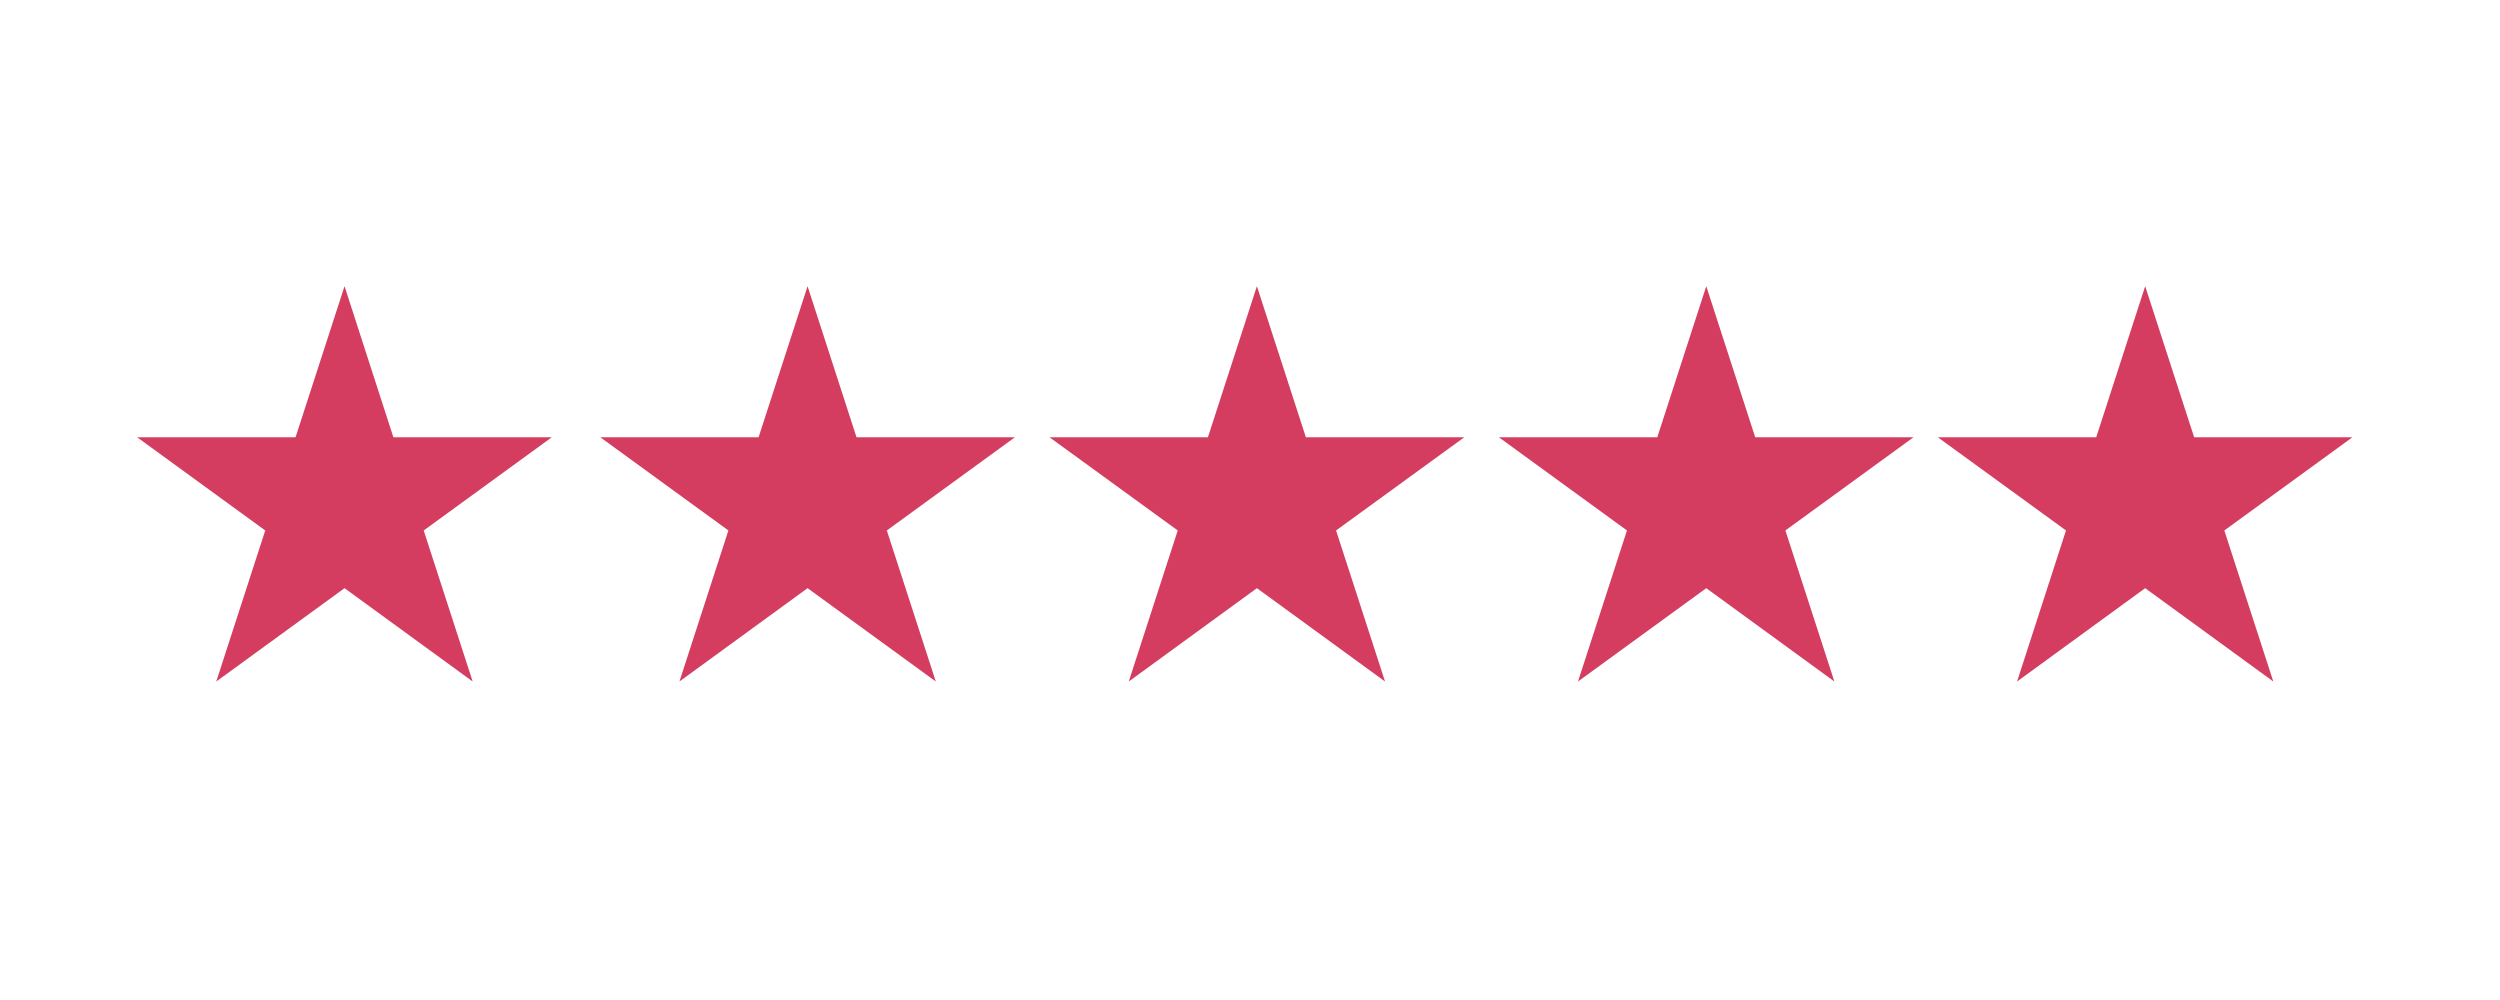 <svg xmlns="http://www.w3.org/2000/svg" xmlns:xlink="http://www.w3.org/1999/xlink" width="100" zoomAndPan="magnify" viewBox="0 0 75 30" height="40" preserveAspectRatio="xMidYMid meet" version="1.0"><defs><clipPath id="6c7201ad01"><path d="M 4.113 8.586 L 16.574 8.586 L 16.574 20.445 L 4.113 20.445 Z M 4.113 8.586 " clip-rule="nonzero"/></clipPath><clipPath id="44138969bd"><path d="M 10.336 8.586 L 11.801 13.117 L 16.555 13.117 L 12.711 15.914 L 14.18 20.445 L 10.336 17.645 L 6.488 20.445 L 7.957 15.914 L 4.113 13.117 L 8.867 13.117 Z M 10.336 8.586 " clip-rule="nonzero"/></clipPath><clipPath id="9b2eb9ba1a"><path d="M 18.008 8.586 L 30.469 8.586 L 30.469 20.445 L 18.008 20.445 Z M 18.008 8.586 " clip-rule="nonzero"/></clipPath><clipPath id="3143ff264d"><path d="M 24.227 8.586 L 25.695 13.117 L 30.449 13.117 L 26.605 15.914 L 28.074 20.445 L 24.227 17.645 L 20.383 20.445 L 21.852 15.914 L 18.008 13.117 L 22.758 13.117 Z M 24.227 8.586 " clip-rule="nonzero"/></clipPath><clipPath id="11cbdeff8f"><path d="M 31.484 8.586 L 43.949 8.586 L 43.949 20.445 L 31.484 20.445 Z M 31.484 8.586 " clip-rule="nonzero"/></clipPath><clipPath id="6317b4cf2c"><path d="M 37.707 8.586 L 39.176 13.117 L 43.93 13.117 L 40.082 15.914 L 41.551 20.445 L 37.707 17.645 L 33.863 20.445 L 35.332 15.914 L 31.484 13.117 L 36.238 13.117 Z M 37.707 8.586 " clip-rule="nonzero"/></clipPath><clipPath id="351d91d0e9"><path d="M 44.965 8.586 L 57.426 8.586 L 57.426 20.445 L 44.965 20.445 Z M 44.965 8.586 " clip-rule="nonzero"/></clipPath><clipPath id="5d565ca4d0"><path d="M 51.188 8.586 L 52.656 13.117 L 57.406 13.117 L 53.562 15.914 L 55.031 20.445 L 51.188 17.645 L 47.34 20.445 L 48.809 15.914 L 44.965 13.117 L 49.719 13.117 Z M 51.188 8.586 " clip-rule="nonzero"/></clipPath><clipPath id="ef5698f0dc"><path d="M 58.133 8.586 L 70.594 8.586 L 70.594 20.445 L 58.133 20.445 Z M 58.133 8.586 " clip-rule="nonzero"/></clipPath><clipPath id="0d6c742d5f"><path d="M 64.355 8.586 L 65.824 13.117 L 70.574 13.117 L 66.73 15.914 L 68.199 20.445 L 64.355 17.645 L 60.512 20.445 L 61.98 15.914 L 58.133 13.117 L 62.887 13.117 Z M 64.355 8.586 " clip-rule="nonzero"/></clipPath></defs><g clip-path="url(#6c7201ad01)"><g clip-path="url(#44138969bd)"><path fill="#d43d60" d="M 4.113 8.586 L 16.574 8.586 L 16.574 20.445 L 4.113 20.445 Z M 4.113 8.586 " fill-opacity="1" fill-rule="nonzero"/></g></g><g clip-path="url(#9b2eb9ba1a)"><g clip-path="url(#3143ff264d)"><path fill="#d43d60" d="M 18.008 8.586 L 30.469 8.586 L 30.469 20.445 L 18.008 20.445 Z M 18.008 8.586 " fill-opacity="1" fill-rule="nonzero"/></g></g><g clip-path="url(#11cbdeff8f)"><g clip-path="url(#6317b4cf2c)"><path fill="#d43d60" d="M 31.484 8.586 L 43.949 8.586 L 43.949 20.445 L 31.484 20.445 Z M 31.484 8.586 " fill-opacity="1" fill-rule="nonzero"/></g></g><g clip-path="url(#351d91d0e9)"><g clip-path="url(#5d565ca4d0)"><path fill="#d43d60" d="M 44.965 8.586 L 57.426 8.586 L 57.426 20.445 L 44.965 20.445 Z M 44.965 8.586 " fill-opacity="1" fill-rule="nonzero"/></g></g><g clip-path="url(#ef5698f0dc)"><g clip-path="url(#0d6c742d5f)"><path fill="#d43d60" d="M 58.133 8.586 L 70.594 8.586 L 70.594 20.445 L 58.133 20.445 Z M 58.133 8.586 " fill-opacity="1" fill-rule="nonzero"/></g></g></svg>